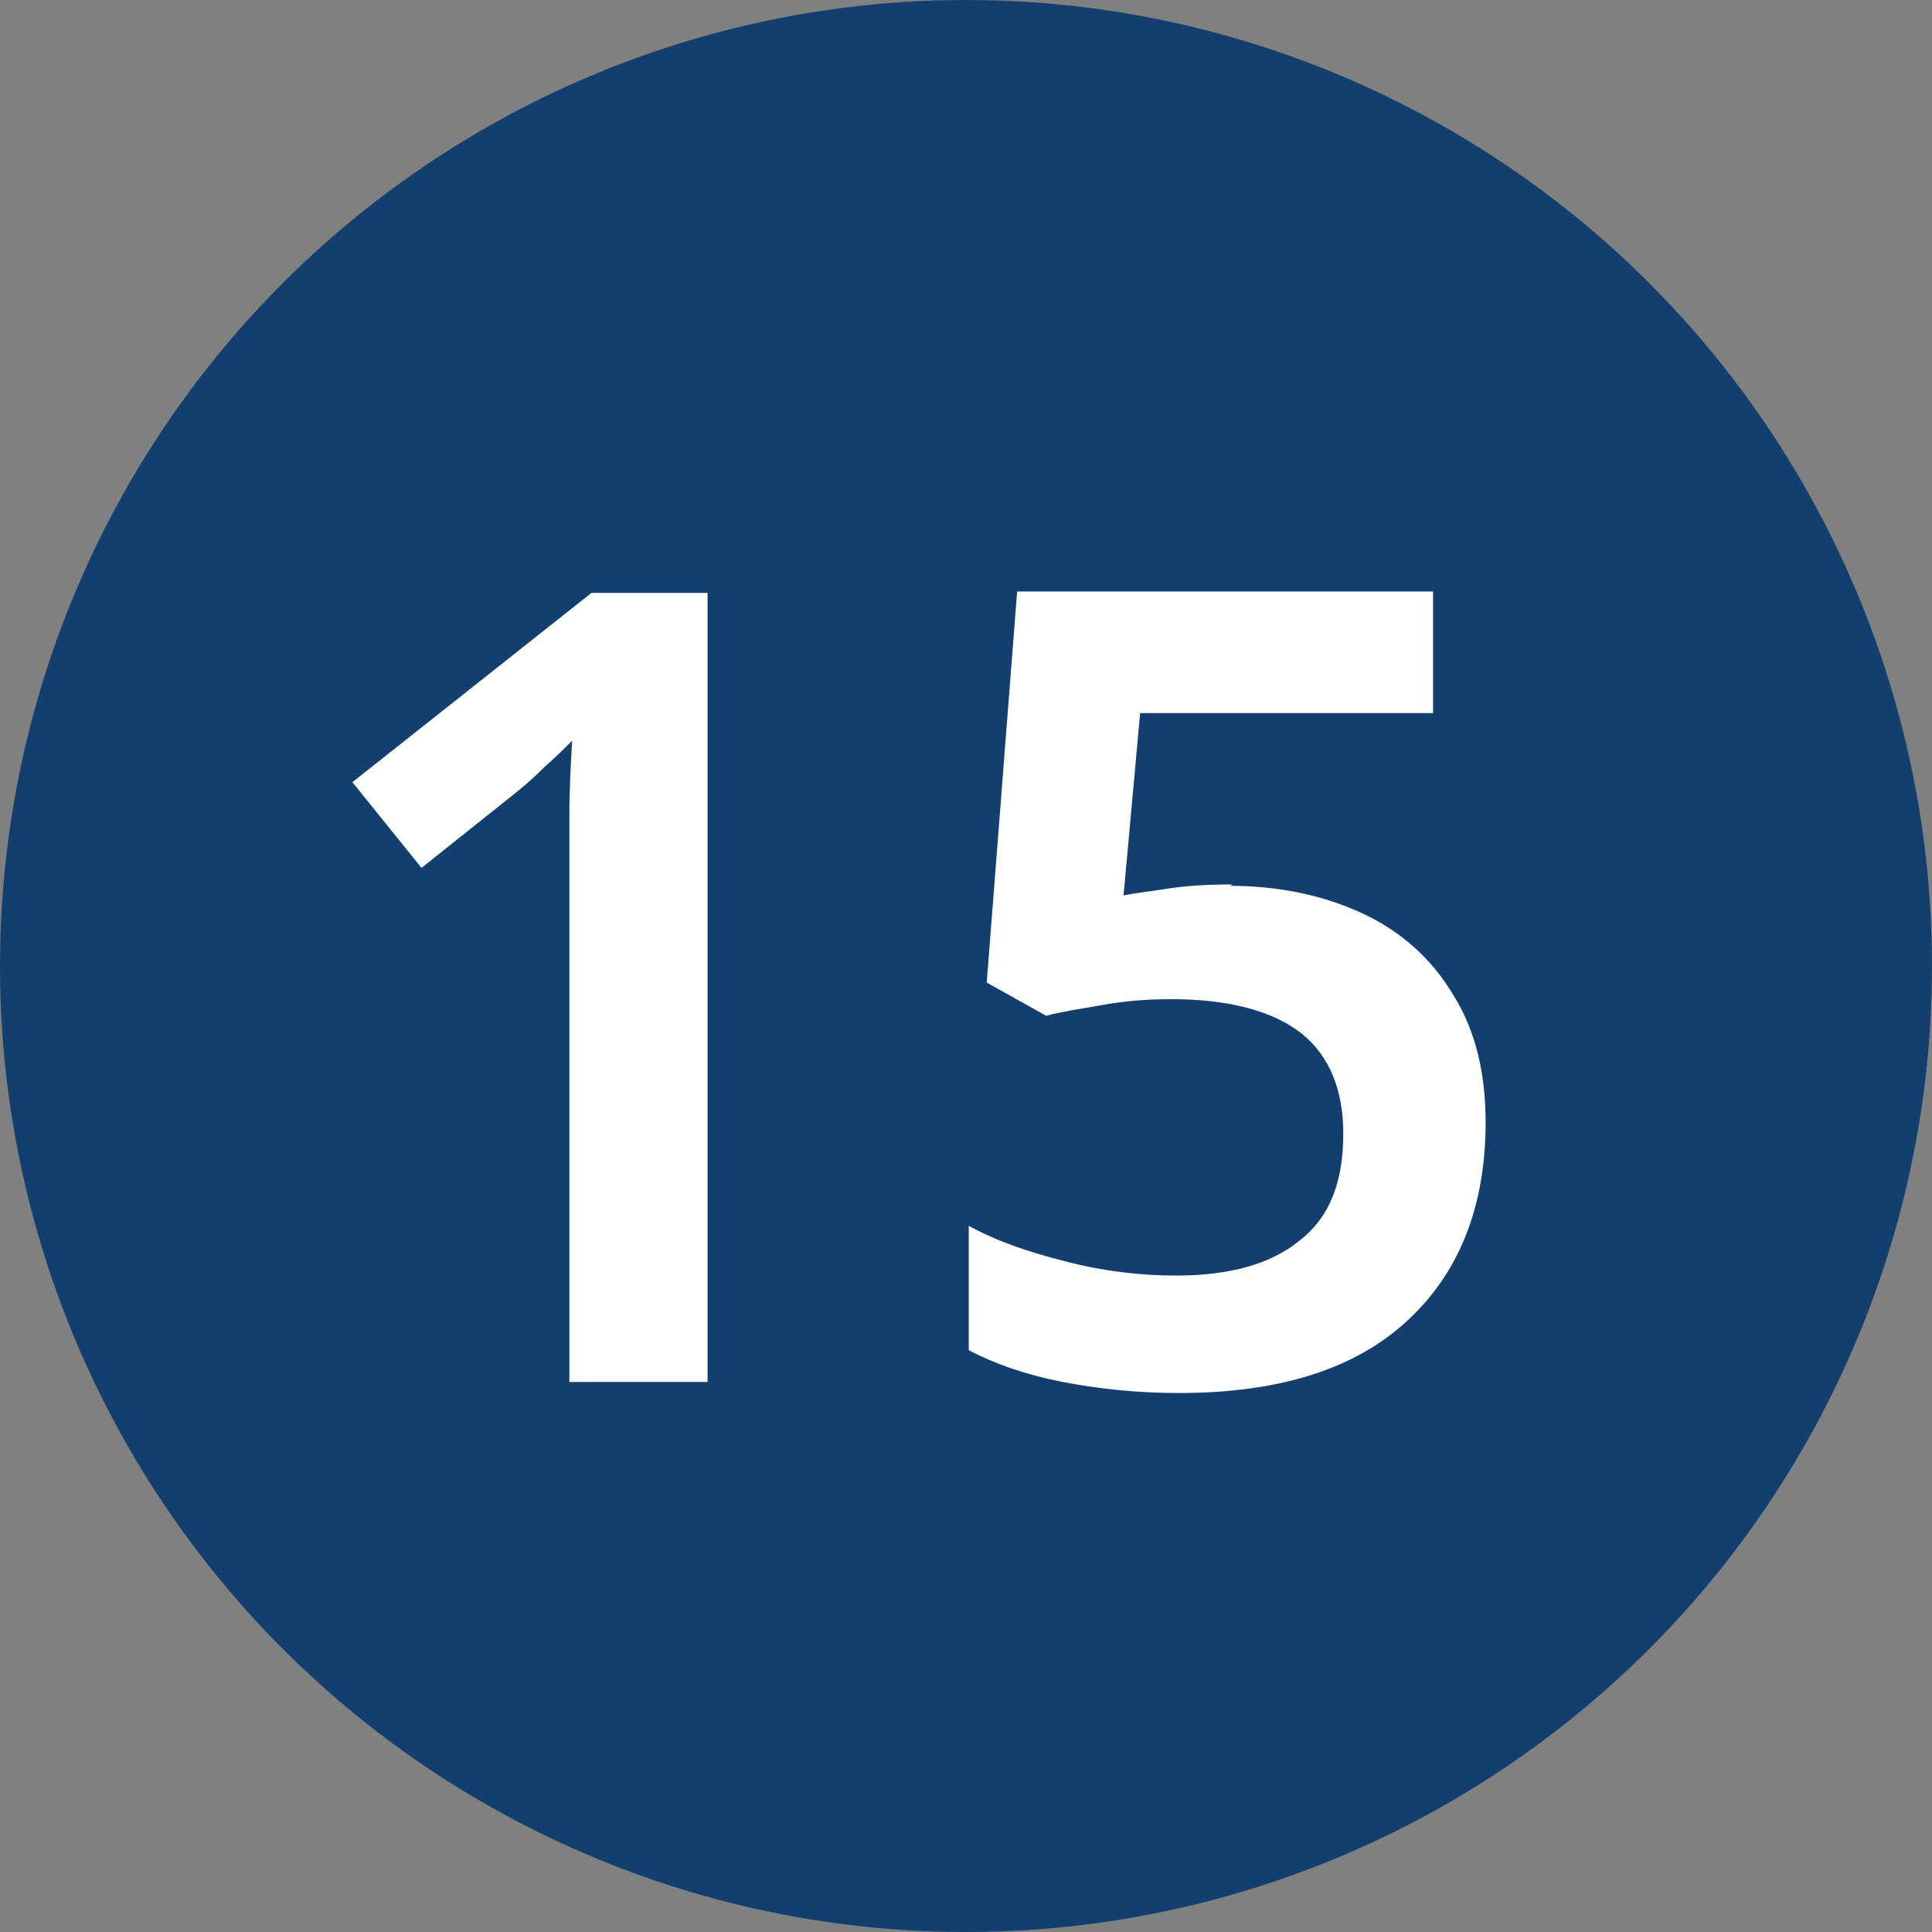 <?xml version="1.0" encoding="UTF-8"?><svg id="Layer_1" xmlns="http://www.w3.org/2000/svg" width="13.98" height="13.98" viewBox="0 0 13.98 13.98"><rect x="0" y="0" width="13.98" height="13.98" fill="#808080" stroke="none"/><defs><style>.cls-1{isolation:isolate;}.cls-2{fill:#123f6d;}.cls-2,.cls-3{stroke-width:0px;}.cls-3{fill:#fff;}</style></defs><g id="Group_6478"><circle id="Ellipse_22" class="cls-2" cx="6.99" cy="6.99" r="6.99"/><g id="_15" class="cls-1"><g class="cls-1"><path class="cls-3" d="m5.13,10h-1.01v-3.56c0-.17,0-.35,0-.54,0-.19.01-.37.02-.54-.05.05-.12.12-.2.19-.08.08-.16.15-.25.22l-.64.51-.5-.62,1.73-1.37h.84v5.71Z"/><path class="cls-3" d="m8.9,6.41c.36,0,.68.07.96.2.28.13.5.33.65.58.16.25.24.56.24.93,0,.61-.19,1.09-.57,1.44-.38.35-.93.52-1.65.52-.3,0-.58-.03-.84-.08-.26-.05-.49-.13-.68-.23v-.9c.2.11.43.19.71.26.27.07.54.1.79.1.38,0,.68-.08.89-.25.22-.17.32-.42.32-.78,0-.31-.1-.56-.3-.72s-.52-.25-.94-.25c-.16,0-.32.01-.49.04-.17.03-.31.05-.42.08l-.43-.24.22-2.83h3.01v.88h-2.12l-.12,1.32c.09-.02.2-.03.32-.05.13-.02.28-.03.47-.03Z"/></g></g></g></svg>